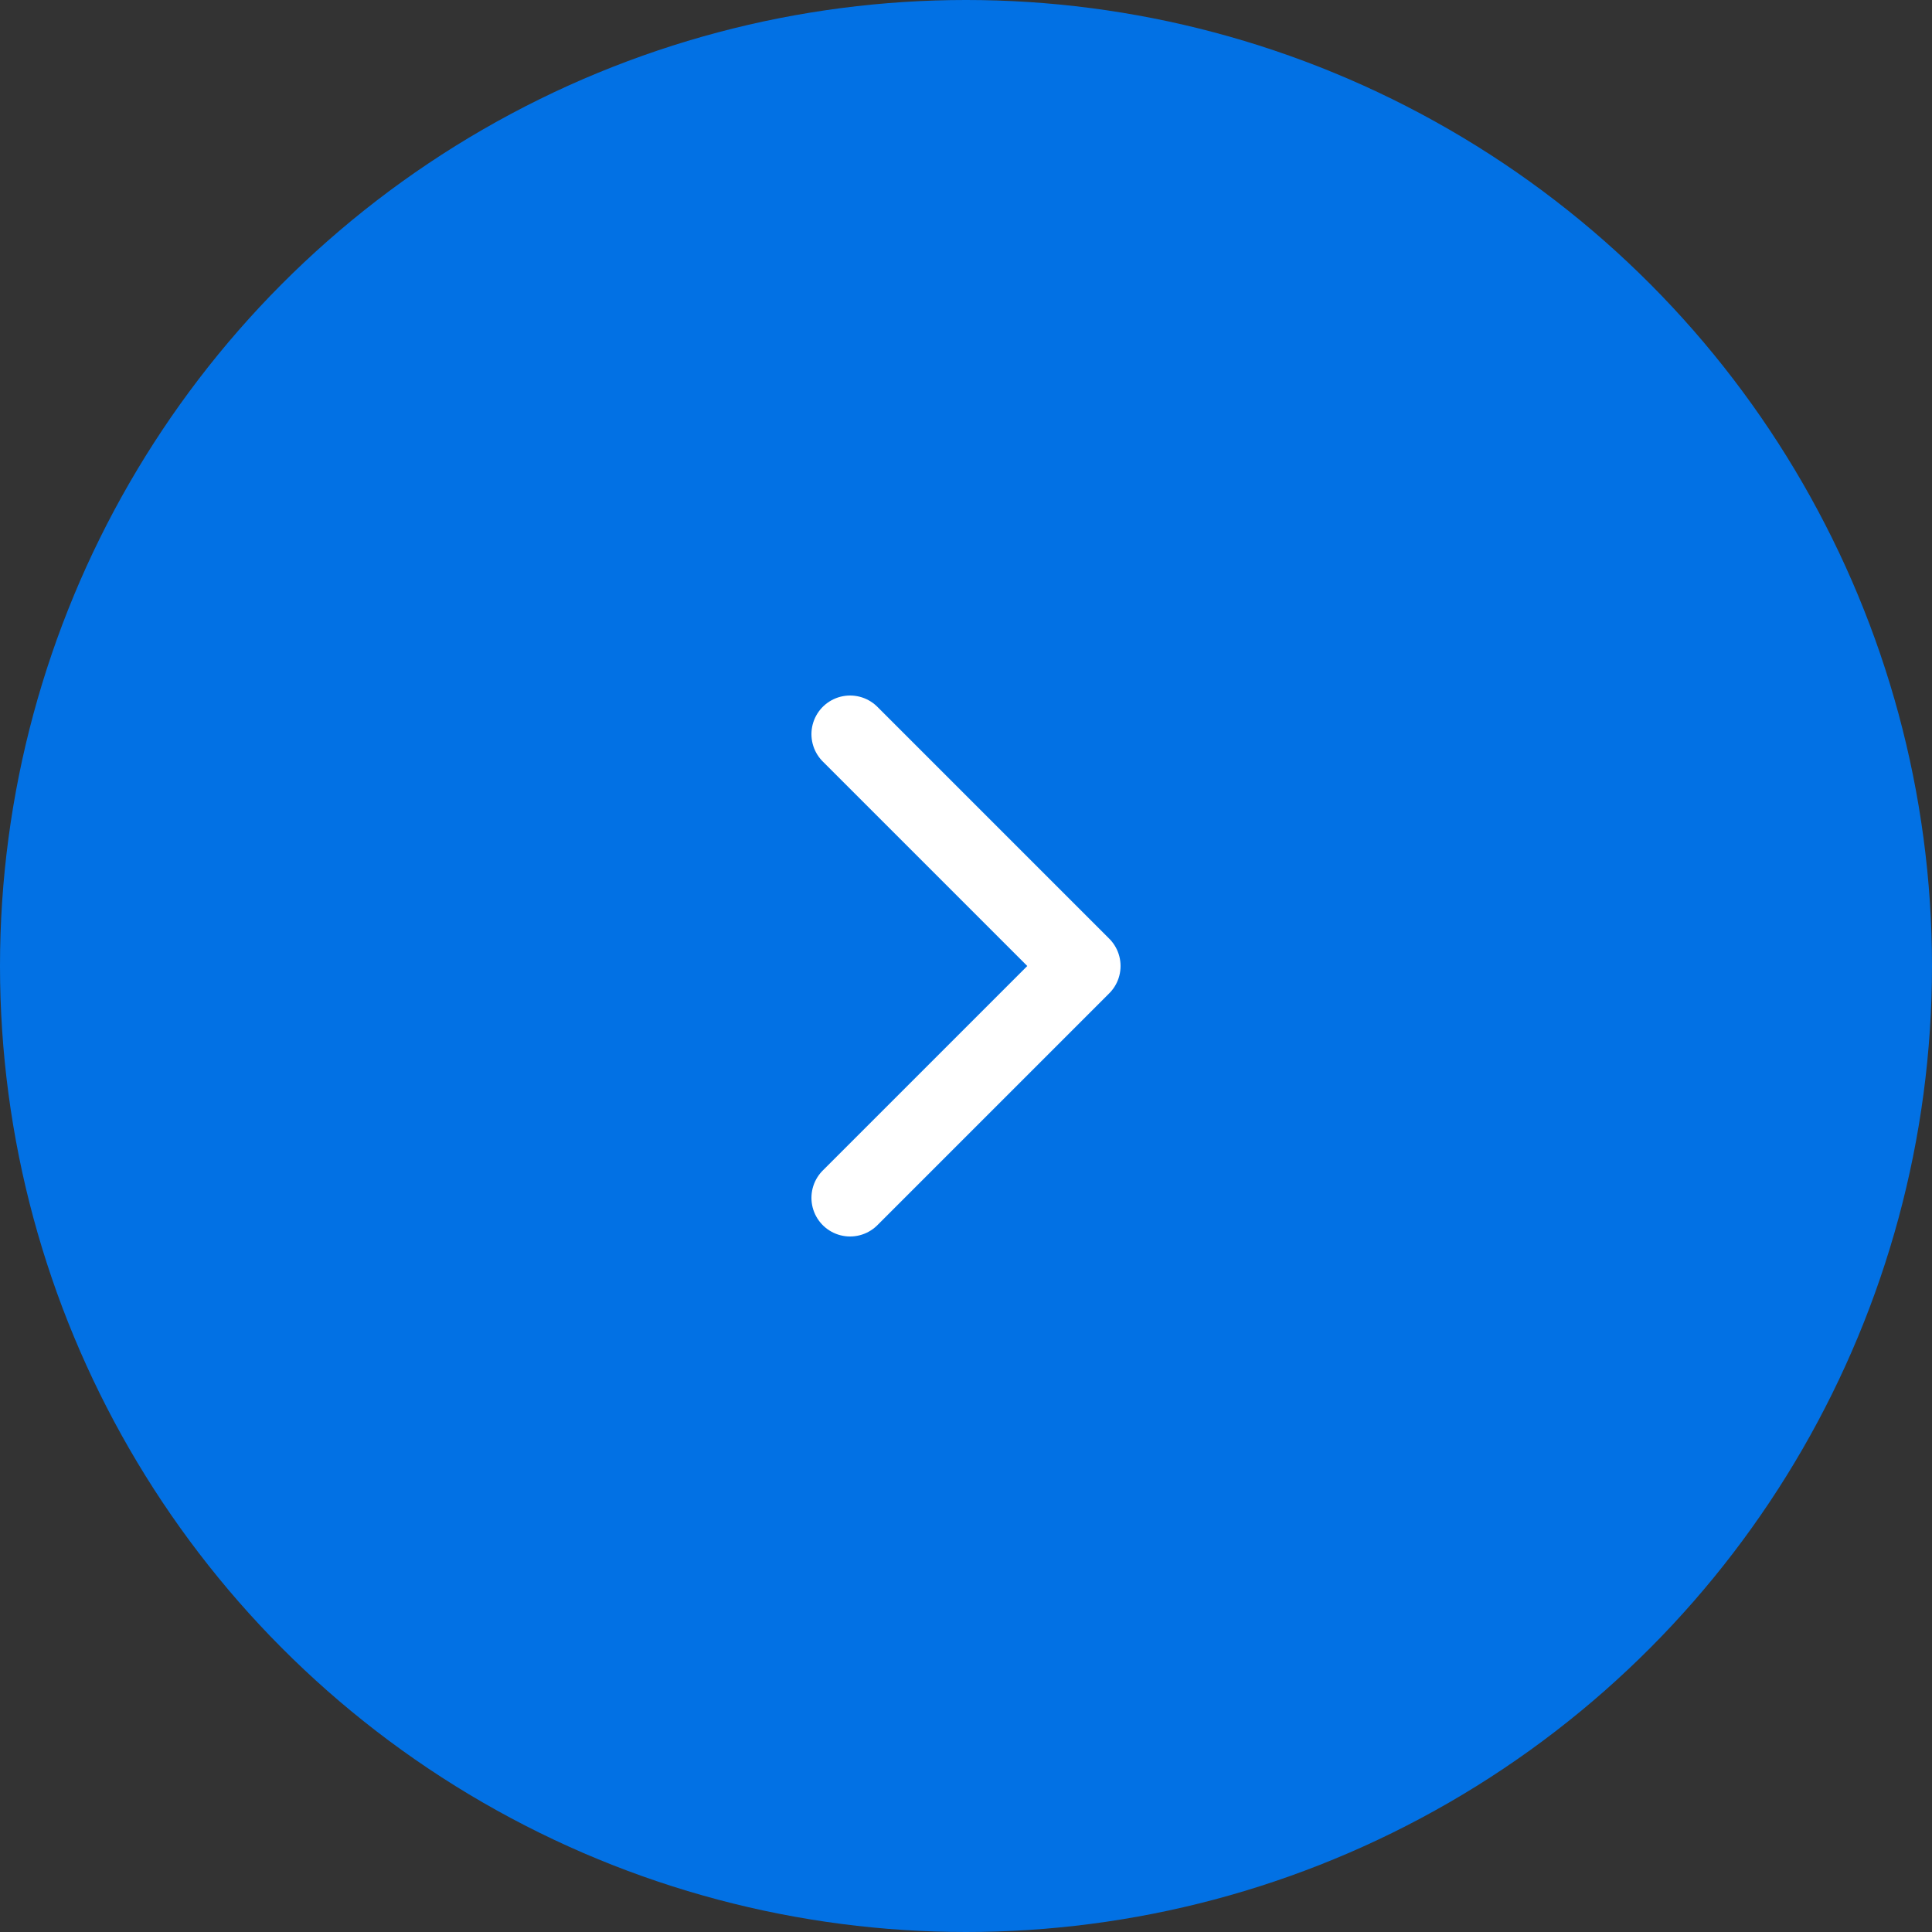 <?xml version="1.0" encoding="UTF-8"?> <svg xmlns="http://www.w3.org/2000/svg" width="50" height="50" viewBox="0 0 50 50" fill="none"><rect x="0" y="0" width="50" height="50" fill="#333333" stroke="none"/><circle cx="25" cy="25" r="25" fill="#0271E4"></circle><path d="M22 31L28 25L22 19" stroke="white" stroke-width="2" stroke-linecap="round" stroke-linejoin="round"></path></svg> 